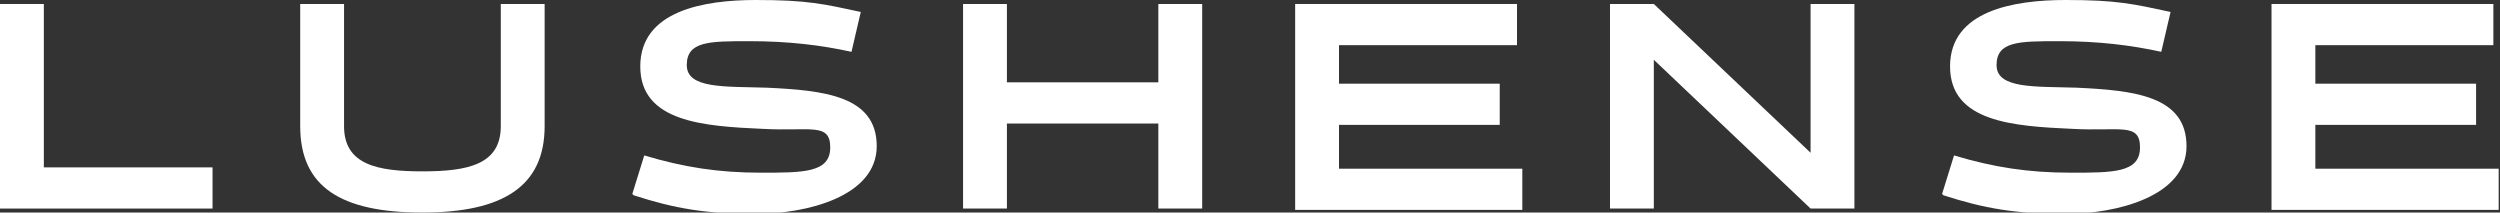 <?xml version="1.0" encoding="UTF-8"?>
<svg id="Layer_1" xmlns="http://www.w3.org/2000/svg" version="1.1" viewBox="0 0 188.2 16">
  <rect x="0" y="0" width="188.2" height="16" fill="#333333" stroke="none"/>
  <!-- Generator: Adobe Illustrator 29.3.1, SVG Export Plug-In . SVG Version: 2.1.0 Build 151)  -->
  <defs>
    <style>
      .st0 {
        fill: #fff;
      }
    </style>
  </defs>
  <path class="st0" d="M0,15.7V.3h3.3v12.3h12.7v3.1H0Z"/>
  <path class="st0" d="M37.7.3h3.3v9.2c0,4.5-3.1,6.5-9.2,6.5s-9.2-1.9-9.2-6.5V.3h3.3v9.2c0,2.9,2.5,3.4,5.9,3.4s5.9-.5,5.9-3.4V.3Z"/>
  <path class="st0" d="M47.6,14.6l.9-2.9c3,.9,5.6,1.3,8.8,1.3s5.2,0,5.2-1.9-1.5-1.2-5.1-1.4c-4.4-.2-9.2-.5-9.2-4.7S53,0,56.9,0s5.1.3,7.9.9l-.7,3c-2.3-.5-4.7-.8-7.7-.8s-4.7,0-4.7,1.8,2.9,1.6,6,1.7c4.3.2,8.3.6,8.3,4.4s-5.3,5.1-9.1,5.1-6.1-.4-9.2-1.4Z"/>
  <path class="st0" d="M87.2,15.7v-6.4h-11.4v6.4h-3.3V.3h3.3v5.9h11.4V.3h3.3v15.4h-3.3Z"/>
  <path class="st0" d="M97.5,15.7V.3h16.7v3.1h-13.4v2.9h12.1v3.1h-12.1v3.3h13.8v3.1h-17.1Z"/>
  <path class="st0" d="M136.3.3h3.3v15.4h-3.3l-11.8-11.2v2.4c0,0,0,8.8,0,8.8h-3.3V.3h3.3l11.8,11.2v-2.5c0,0,0-8.8,0-8.8Z"/>
  <path class="st0" d="M146.2,14.6l.9-2.9c3,.9,5.6,1.3,8.8,1.3s5.2,0,5.2-1.9-1.5-1.2-5.1-1.4c-4.4-.2-9.2-.5-9.2-4.7s4.8-5,8.7-5,5.1.3,7.9.9l-.7,3c-2.3-.5-4.7-.8-7.7-.8s-4.7,0-4.7,1.8,2.9,1.6,6,1.7c4.3.2,8.3.6,8.3,4.4s-5.3,5.1-9.1,5.1-6.1-.4-9.2-1.4Z"/>
  <path class="st0" d="M171,15.7V.3h16.7v3.1h-13.4v2.9h12.1v3.1h-12.1v3.3h13.8v3.1h-17.1Z"/>
</svg>